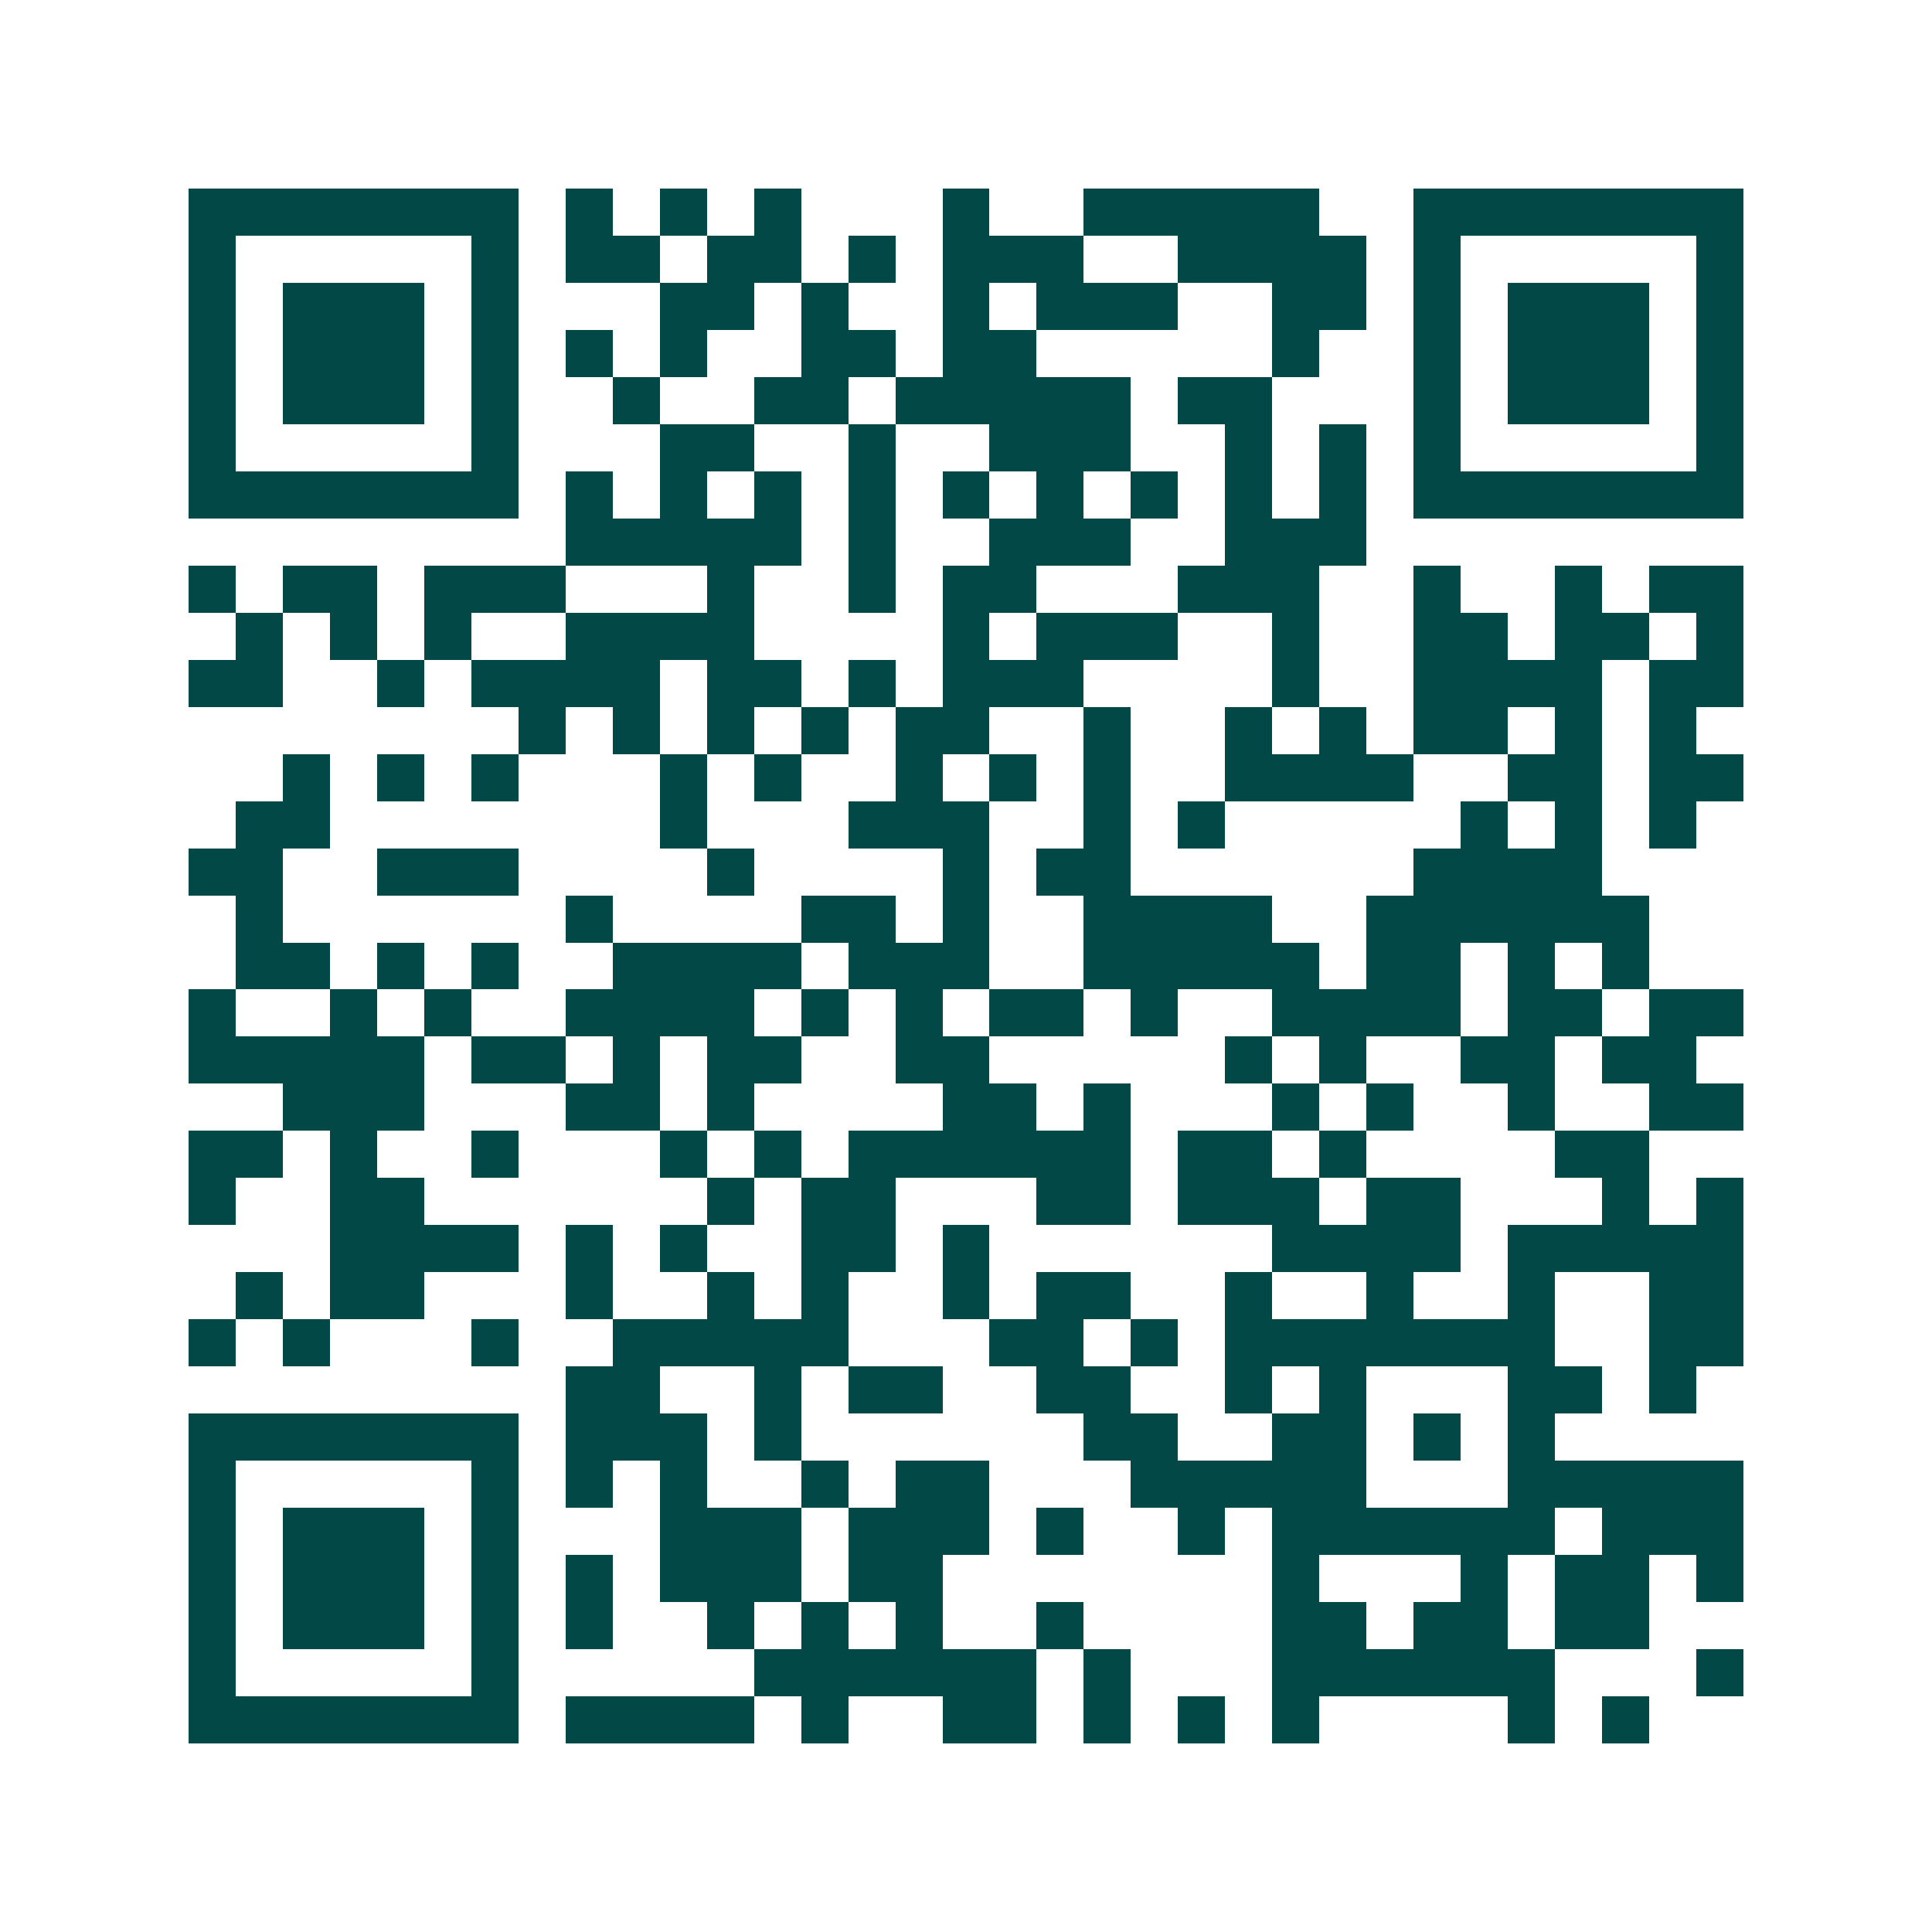 <svg xmlns="http://www.w3.org/2000/svg" width="200" height="200" viewBox="0 0 41 41" shape-rendering="crispEdges"><path fill="#ffffff" d="M0 0h41v41H0z"/><path stroke="#014847" d="M4 4.5h7m1 0h1m1 0h1m1 0h1m3 0h1m2 0h5m2 0h7M4 5.5h1m5 0h1m1 0h2m1 0h2m1 0h1m1 0h3m2 0h4m1 0h1m5 0h1M4 6.5h1m1 0h3m1 0h1m3 0h2m1 0h1m2 0h1m1 0h3m2 0h2m1 0h1m1 0h3m1 0h1M4 7.5h1m1 0h3m1 0h1m1 0h1m1 0h1m2 0h2m1 0h2m5 0h1m2 0h1m1 0h3m1 0h1M4 8.5h1m1 0h3m1 0h1m2 0h1m2 0h2m1 0h5m1 0h2m3 0h1m1 0h3m1 0h1M4 9.5h1m5 0h1m3 0h2m2 0h1m2 0h3m2 0h1m1 0h1m1 0h1m5 0h1M4 10.5h7m1 0h1m1 0h1m1 0h1m1 0h1m1 0h1m1 0h1m1 0h1m1 0h1m1 0h1m1 0h7M12 11.5h5m1 0h1m2 0h3m2 0h3M4 12.5h1m1 0h2m1 0h3m3 0h1m2 0h1m1 0h2m3 0h3m2 0h1m2 0h1m1 0h2M5 13.5h1m1 0h1m1 0h1m2 0h4m4 0h1m1 0h3m2 0h1m2 0h2m1 0h2m1 0h1M4 14.5h2m2 0h1m1 0h4m1 0h2m1 0h1m1 0h3m4 0h1m2 0h4m1 0h2M11 15.5h1m1 0h1m1 0h1m1 0h1m1 0h2m2 0h1m2 0h1m1 0h1m1 0h2m1 0h1m1 0h1M6 16.5h1m1 0h1m1 0h1m3 0h1m1 0h1m2 0h1m1 0h1m1 0h1m2 0h4m2 0h2m1 0h2M5 17.5h2m7 0h1m3 0h3m2 0h1m1 0h1m5 0h1m1 0h1m1 0h1M4 18.5h2m2 0h3m4 0h1m4 0h1m1 0h2m6 0h4M5 19.5h1m6 0h1m4 0h2m1 0h1m2 0h4m2 0h6M5 20.5h2m1 0h1m1 0h1m2 0h4m1 0h3m2 0h5m1 0h2m1 0h1m1 0h1M4 21.5h1m2 0h1m1 0h1m2 0h4m1 0h1m1 0h1m1 0h2m1 0h1m2 0h4m1 0h2m1 0h2M4 22.5h5m1 0h2m1 0h1m1 0h2m2 0h2m5 0h1m1 0h1m2 0h2m1 0h2M6 23.5h3m3 0h2m1 0h1m4 0h2m1 0h1m3 0h1m1 0h1m2 0h1m2 0h2M4 24.5h2m1 0h1m2 0h1m3 0h1m1 0h1m1 0h6m1 0h2m1 0h1m4 0h2M4 25.5h1m2 0h2m6 0h1m1 0h2m3 0h2m1 0h3m1 0h2m3 0h1m1 0h1M7 26.5h4m1 0h1m1 0h1m2 0h2m1 0h1m6 0h4m1 0h5M5 27.5h1m1 0h2m3 0h1m2 0h1m1 0h1m2 0h1m1 0h2m2 0h1m2 0h1m2 0h1m2 0h2M4 28.5h1m1 0h1m3 0h1m2 0h5m3 0h2m1 0h1m1 0h7m2 0h2M12 29.5h2m2 0h1m1 0h2m2 0h2m2 0h1m1 0h1m3 0h2m1 0h1M4 30.5h7m1 0h3m1 0h1m6 0h2m2 0h2m1 0h1m1 0h1M4 31.5h1m5 0h1m1 0h1m1 0h1m2 0h1m1 0h2m3 0h5m3 0h5M4 32.5h1m1 0h3m1 0h1m3 0h3m1 0h3m1 0h1m2 0h1m1 0h6m1 0h3M4 33.5h1m1 0h3m1 0h1m1 0h1m1 0h3m1 0h2m7 0h1m3 0h1m1 0h2m1 0h1M4 34.5h1m1 0h3m1 0h1m1 0h1m2 0h1m1 0h1m1 0h1m2 0h1m4 0h2m1 0h2m1 0h2M4 35.5h1m5 0h1m5 0h6m1 0h1m3 0h6m3 0h1M4 36.5h7m1 0h4m1 0h1m2 0h2m1 0h1m1 0h1m1 0h1m4 0h1m1 0h1"/></svg>

